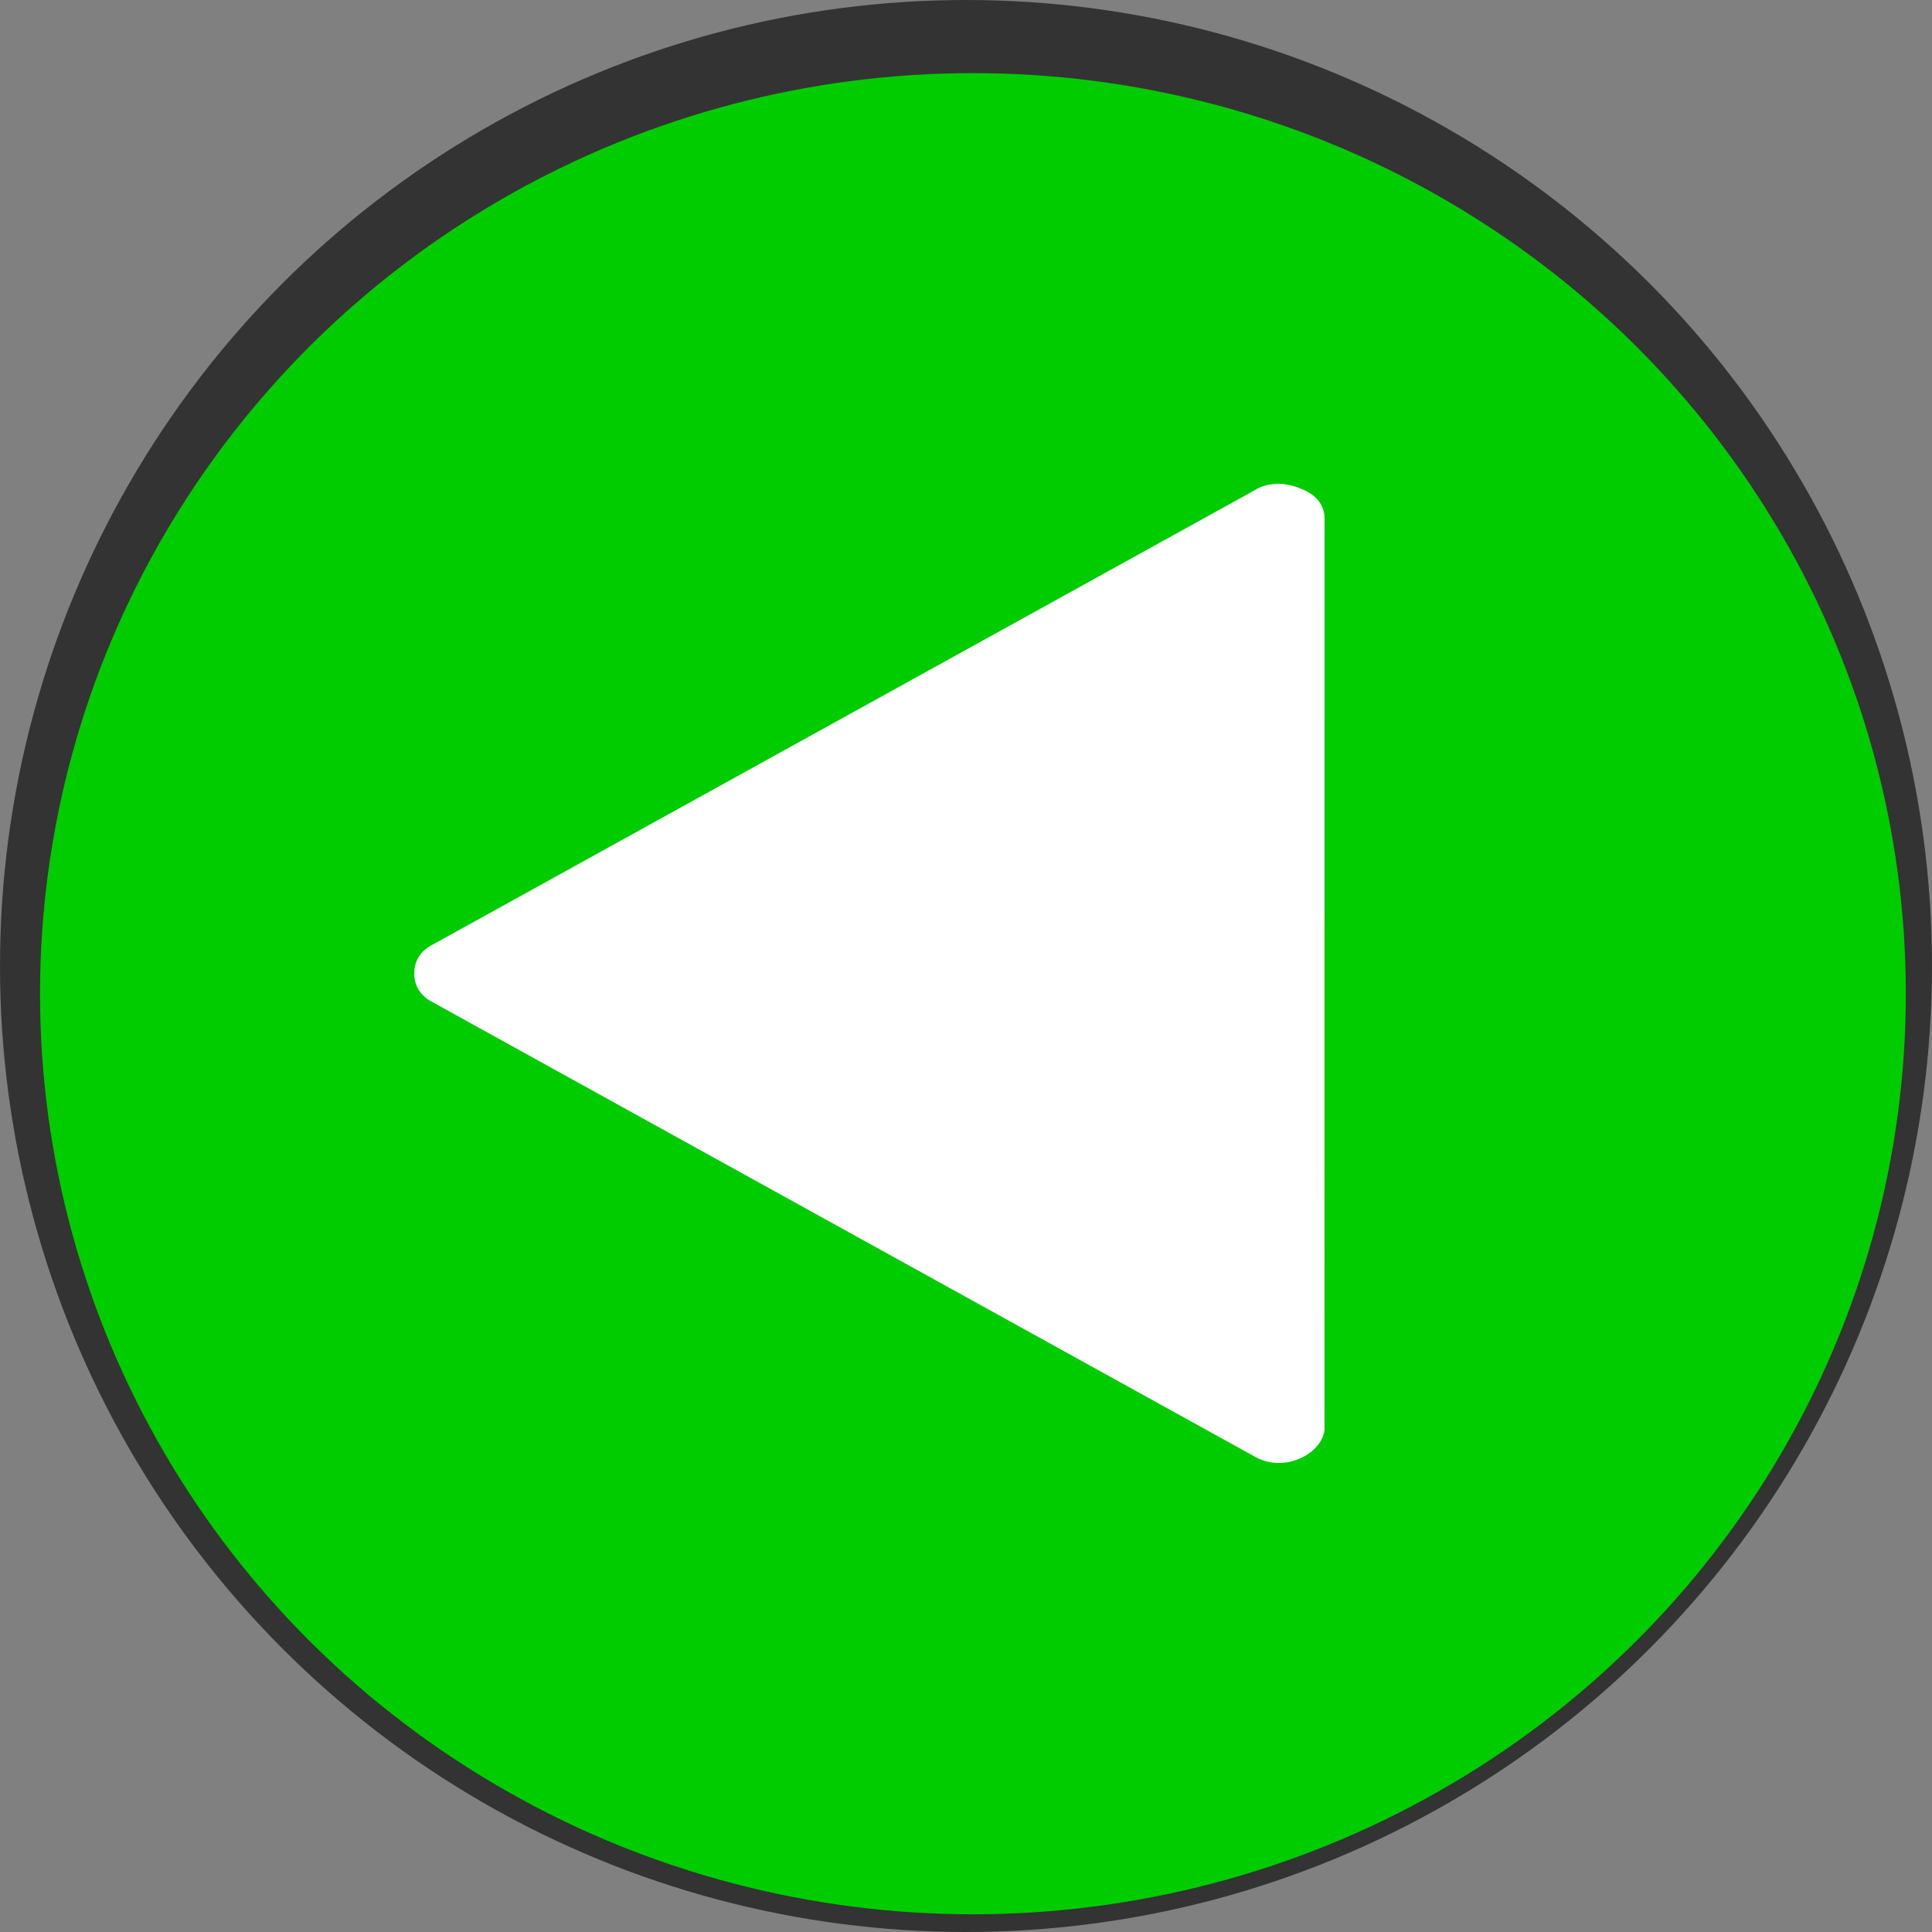 <!--?xml version="1.0" encoding="UTF-8" standalone="no"?-->
<!-- Creator: CorelDRAW -->

<svg xmlns:dc="http://purl.org/dc/elements/1.1/" xmlns:cc="http://creativecommons.org/ns#" xmlns:rdf="http://www.w3.org/1999/02/22-rdf-syntax-ns#" xmlns:svg="http://www.w3.org/2000/svg" xmlns="http://www.w3.org/2000/svg" xmlns:xlink="http://www.w3.org/1999/xlink" xmlns:sodipodi="http://sodipodi.sourceforge.net/DTD/sodipodi-0.dtd" xmlns:inkscape="http://www.inkscape.org/namespaces/inkscape" xml:space="preserve" width="23.497mm" height="23.497mm" style="shape-rendering:geometricPrecision; text-rendering:geometricPrecision; image-rendering:optimizeQuality; fill-rule:evenodd; clip-rule:evenodd" viewBox="0 0 2.51 2.51" id="svg2" version="1.1" inkscape:version="0.48.3.1 r9886" sodipodi:docname="复件 211.svg"><rect x="0" y="0" width="2.51" height="2.51" fill="#808080" stroke="none"/><sodipodi:namedview pagecolor="#ffffff" bordercolor="#666666" borderopacity="1" objecttolerance="10" gridtolerance="10" guidetolerance="10" inkscape:pageopacity="0" inkscape:pageshadow="2" inkscape:window-width="1440" inkscape:window-height="844" id="namedview24" showgrid="false" inkscape:zoom="2.8346538" inkscape:cx="38.378356" inkscape:cy="38.391347" inkscape:window-x="-4" inkscape:window-y="-4" inkscape:window-maximized="1" inkscape:current-layer="svg2"></sodipodi:namedview>
 <defs id="defs4"><radialGradient fy="1.291" fx="1.264" r="3.449" cy="1.291" cx="1.264" gradientUnits="userSpaceOnUse" id="radialGradient3011">
   <stop id="stop3013" style="stop-color: rgb(0, 204, 0); stop-opacity: 1;" offset="0"></stop>
   <stop id="stop3015" style="stop-color: rgb(0, 204, 0); stop-opacity: 1;" offset="1"></stop>
  </radialGradient>
  <style type="text/css" id="style6">
   
    .fil3 {fill:white}
    .fil0 {fill:blue}
    .fil1 {fill:#78D3FA}
    .fil2 {fill:url(#id0)}
   
  </style>
  <radialGradient id="id0" gradientUnits="userSpaceOnUse" cx="1.264" cy="1.291" r="3.449" fx="1.264" fy="1.291">
   <stop offset="0" style="stop-color:white" id="stop9"></stop>
   <stop offset="1" style="stop-color:#3B90FF" id="stop11"></stop>
  </radialGradient>
 
  
  
  
  
  
 <radialGradient inkscape:collect="always" xlink:href="#radialGradient3011" id="radialGradient3009" gradientUnits="userSpaceOnUse" cx="1.264" cy="1.291" fx="1.264" fy="1.291" r="3.449" gradientTransform="matrix(0.394,0,0,0.391,0.766,0.786)"></radialGradient>
 <style id="style3017" type="text/css">
   
    .fil0 {fill:white}
   
  </style>
  </defs>
 <g id="dark" inkscape:label="#g3028"><circle class="fil0" cx="1.255" cy="1.255" r="1.255" id="circle15" sodipodi:cx="1.25476" sodipodi:cy="1.25476" sodipodi:rx="1.25476" sodipodi:ry="1.25476" style="fill: rgb(51, 51, 51);"></circle></g><g id="light" inkscape:label="#g3025"><ellipse class="fil1" cx="1.266" cy="1.25" rx="1.212" ry="1.202" id="ellipse17" sodipodi:cx="1.2662899" sodipodi:cy="1.24962" sodipodi:rx="1.21175" sodipodi:ry="1.20241" style="fill: rgb(51, 51, 51);"></ellipse></g><g id="hmigradengt" inkscape:label="#g3022"><ellipse class="fil2" cx="1.264" cy="1.291" rx="1.212" ry="1.196" id="ellipse19" style="fill:url(#radialGradient3009)" sodipodi:cx="1.26361" sodipodi:cy="1.29125" sodipodi:rx="1.21175" sodipodi:ry="1.1957099"></ellipse></g>
<g id="shape" inkscape:label="#g3033"><g transform="matrix(2.682,0,0,2.682,0.538,0.629)" id="g3028" style="fill-rule:evenodd"><g id="图层_x0020_1">
  <path style="fill: rgb(255, 255, 255);" inkscape:connector-curvature="0" class="fil0" d="m 0.441,0.457 5.974e-5,-0.44 c 7.96e-6,-0.007 -0.004,-0.012 -0.012,-0.015 -0.007,-0.003 -0.016,-0.003 -0.022,0.001 l -0.398,0.22 c -0.006,0.003 -0.009,0.008 -0.009,0.014 -3.98258e-6,0.006 0.003,0.011 0.009,0.014 l 0.398,0.22 c 0.007,0.004 0.015,0.004 0.022,0.001 0.007,-0.003 0.012,-0.009 0.012,-0.015 z" id="path3021"></path>
 </g></g></g></svg>